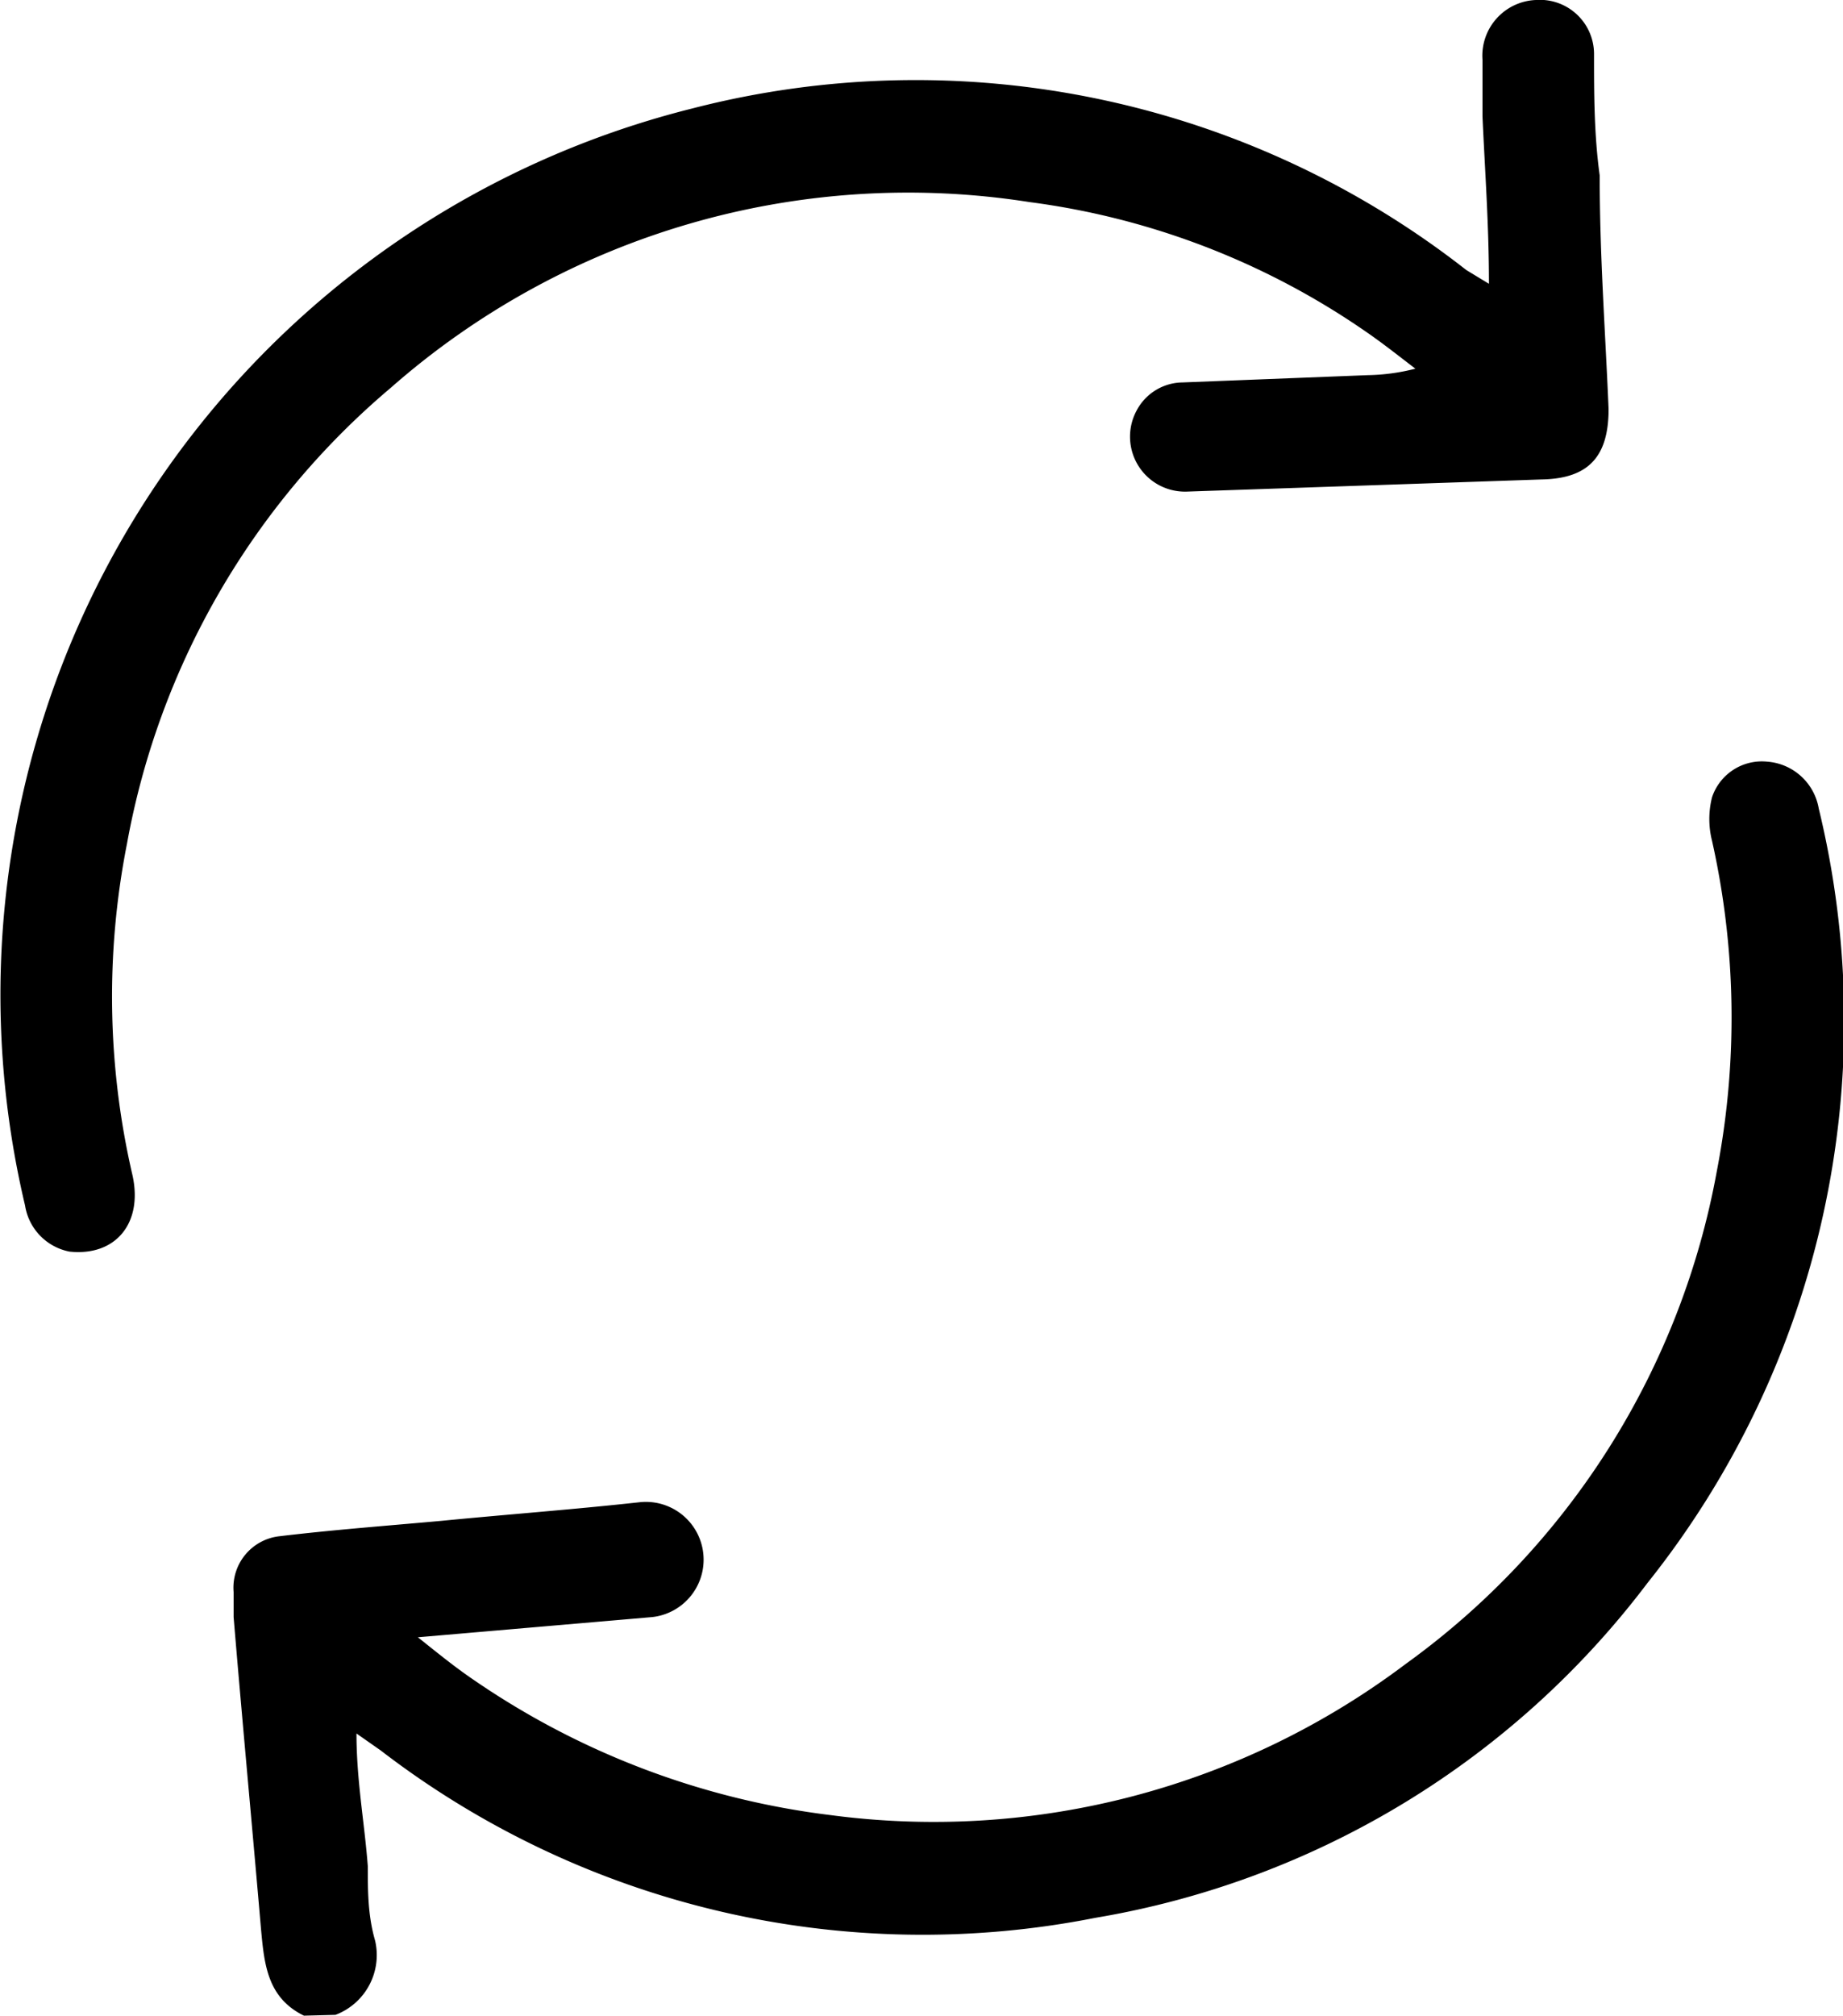 <svg xmlns="http://www.w3.org/2000/svg" viewBox="0 0 22.8 24.93"><defs><style>.cls-1{fill:#000;}</style></defs><g id="Layer_2" data-name="Layer 2"><g id="Layer_1-2" data-name="Layer 1"><path class="cls-1" d="M3.76,24.93c-.45-.22-.49-.63-.53-1.06C3.12,22.59,3,21.32,2.89,20c0-.1,0-.21,0-.31A.64.64,0,0,1,3.46,19c.67-.08,1.34-.13,2-.19.82-.08,1.63-.14,2.45-.23A.7.7,0,1,1,8.07,20l-2.9.25c.25.2.46.37.68.52a9.92,9.92,0,0,0,4.43,1.68,9.7,9.7,0,0,0,7.11-1.87,9.64,9.64,0,0,0,3.85-6.1,10,10,0,0,0-.06-4.08,1.1,1.1,0,0,1,0-.54.65.65,0,0,1,.68-.44.7.7,0,0,1,.64.58,11.14,11.14,0,0,1-2.12,9.58,10.8,10.8,0,0,1-6.83,4.14,11,11,0,0,1-8.84-2.07l-.3-.21c0,.58.1,1.11.14,1.64,0,.3,0,.61.09.92a.79.79,0,0,1-.49.92Z"/><path class="cls-1" d="M18.42,3.51c0-.73-.05-1.4-.08-2.07,0-.23,0-.47,0-.7A.69.69,0,0,1,19,0a.67.67,0,0,1,.72.66c0,.5,0,1,.07,1.51,0,1,.07,1.93.11,2.89,0,.59-.25.86-.83.87l-4.38.15a.68.68,0,0,1-.63-1,.65.65,0,0,1,.57-.35l2.29-.09a2.53,2.53,0,0,0,.59-.08c-.21-.16-.41-.32-.63-.47A9.46,9.46,0,0,0,12.74,2.5,9.69,9.69,0,0,0,4.83,4.8a9.62,9.62,0,0,0-3.26,5.64,9.77,9.77,0,0,0,.07,4.1c.13.6-.22,1-.78.94a.69.69,0,0,1-.55-.57A11.3,11.3,0,0,1,8.57,1.34a11.05,11.05,0,0,1,9.57,2Z"/></g></g></svg>
